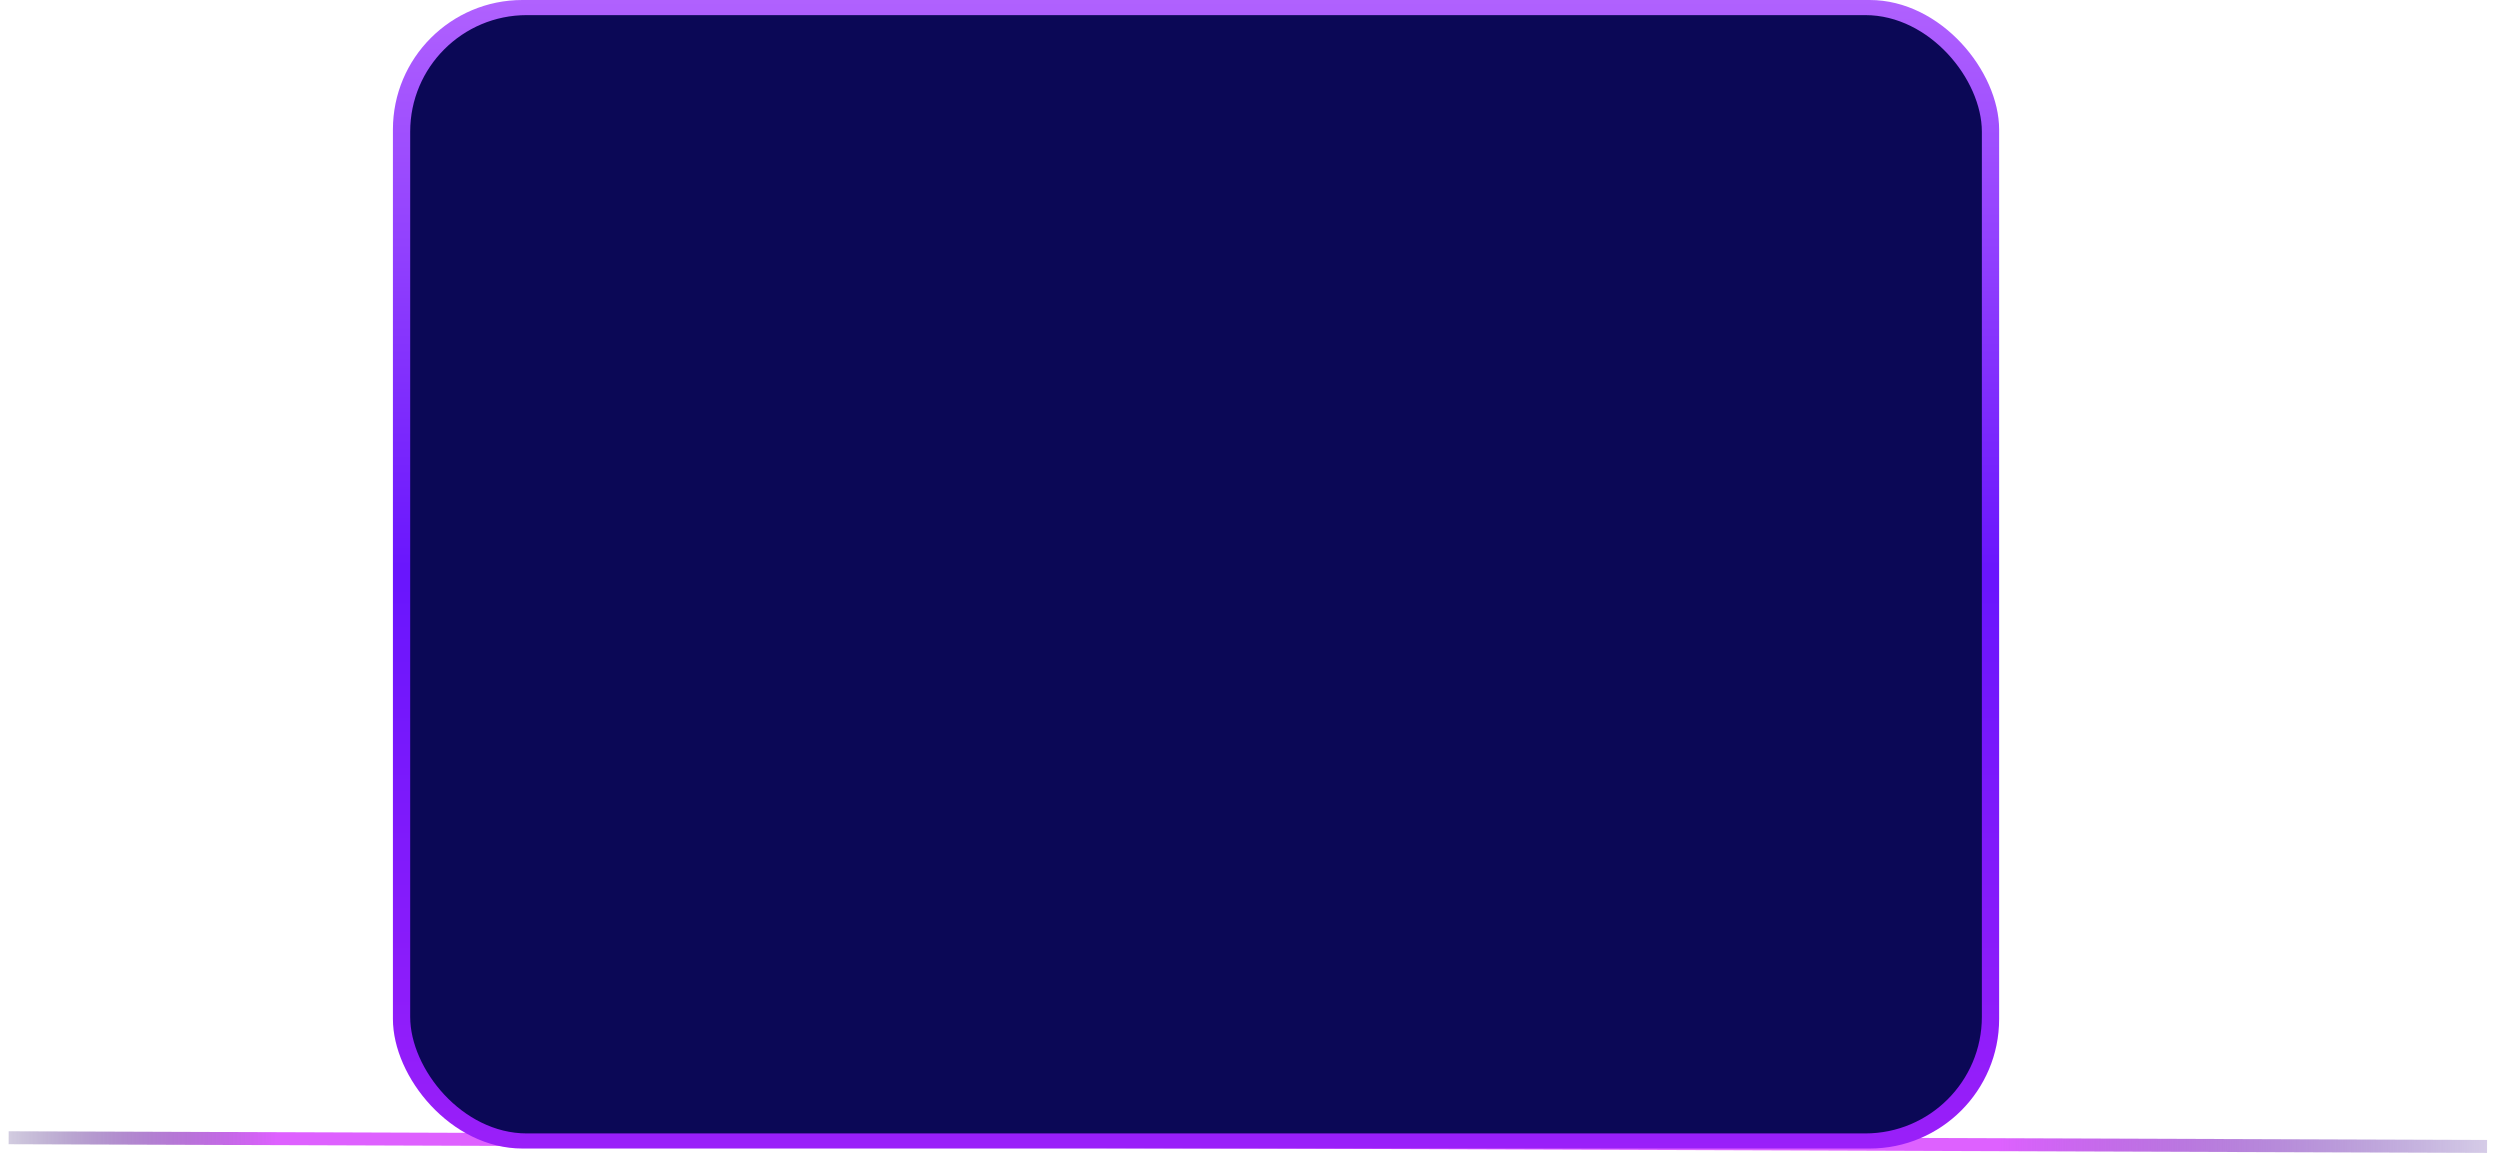 <svg width="579" height="270" viewBox="0 0 579 270" fill="none" xmlns="http://www.w3.org/2000/svg">
<g filter="url(#filter0_f_136_157)">
<line x1="2.005" y1="263.5" x2="576.005" y2="265.514" stroke="url(#paint0_linear_136_157)" stroke-width="3"/>
</g>
<rect x="91" width="372" height="266" rx="30" fill="url(#paint1_linear_136_157)"/>
<rect x="95" y="3.5" width="364" height="259" rx="27" fill="#0B0856"/>
<defs>
<filter id="filter0_f_136_157" x="0" y="260" width="578.01" height="9.014" filterUnits="userSpaceOnUse" color-interpolation-filters="sRGB">
<feFlood flood-opacity="0" result="BackgroundImageFix"/>
<feBlend mode="normal" in="SourceGraphic" in2="BackgroundImageFix" result="shape"/>
<feGaussianBlur stdDeviation="1" result="effect1_foregroundBlur_136_157"/>
</filter>
<linearGradient id="paint0_linear_136_157" x1="1.998" y1="265.5" x2="575.998" y2="267.514" gradientUnits="userSpaceOnUse">
<stop stop-color="#1F0063" stop-opacity="0.2"/>
<stop offset="0.108" stop-color="#DE61FF"/>
<stop offset="0.508" stop-color="#DE61FF"/>
<stop offset="0.803" stop-color="#DE61FF"/>
<stop offset="1" stop-color="#300088" stop-opacity="0.2"/>
</linearGradient>
<linearGradient id="paint1_linear_136_157" x1="277" y1="0" x2="277" y2="266" gradientUnits="userSpaceOnUse">
<stop stop-color="#B061FE"/>
<stop offset="0.5" stop-color="#6915FD"/>
<stop offset="1" stop-color="#9A1FF9"/>
</linearGradient>
</defs>
</svg>
